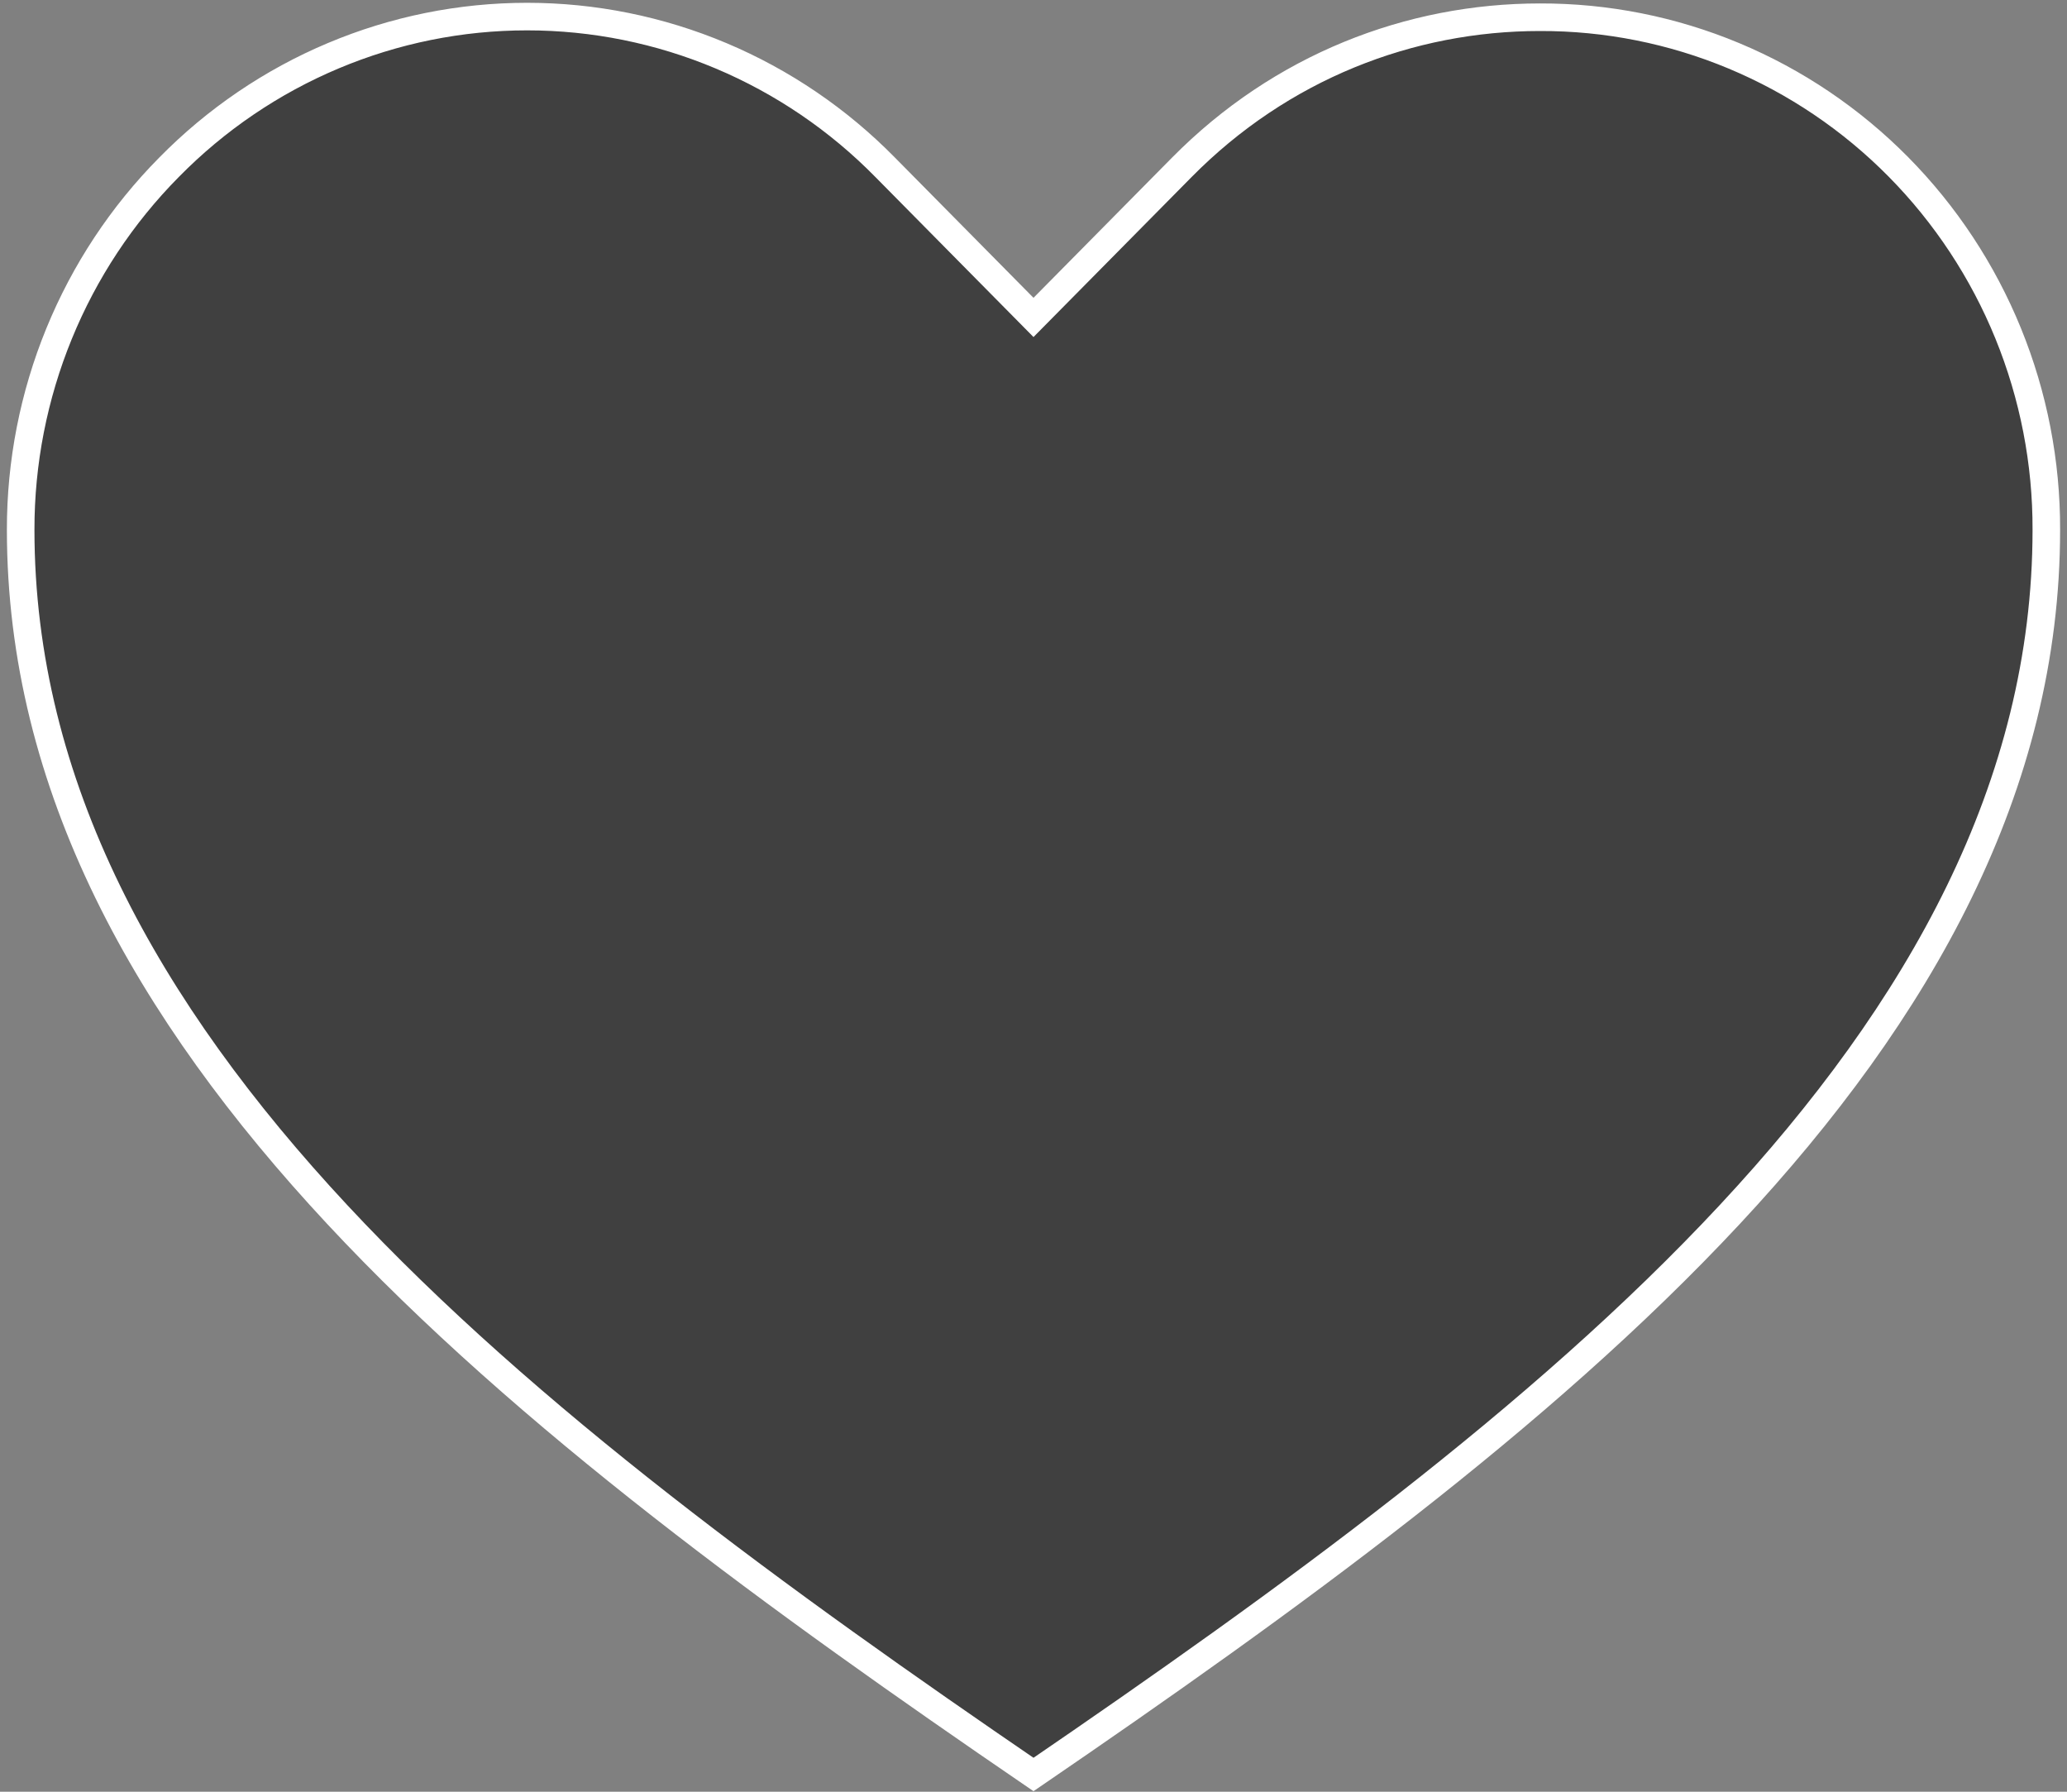 <svg width="150" height="130" viewBox="0 0 150 130" fill="none" xmlns="http://www.w3.org/2000/svg">
<rect x="0" y="0" width="150" height="130" fill="#808080" stroke="none"/>
<path d="M75 128.75C111.75 103.622 148.5 75.625 148.5 38.438C148.514 33.55 147.573 28.708 145.731 24.19C143.889 19.672 141.182 15.567 137.767 12.111C134.352 8.655 130.295 5.916 125.83 4.052C121.365 2.188 116.58 1.236 111.75 1.25C102.3 1.25 92.955 4.863 85.763 12.141L75 23.031L64.237 12.141C60.832 8.674 56.783 5.924 52.323 4.047C47.863 2.169 43.08 1.203 38.25 1.203C33.42 1.203 28.637 2.169 24.177 4.047C19.717 5.924 15.668 8.674 12.262 12.141C8.845 15.591 6.136 19.69 4.289 24.203C2.442 28.715 1.494 33.553 1.5 38.438C1.5 75.625 38.25 103.622 75 128.75Z" fill="black" fill-opacity="0.5" stroke="white" stroke-width="2"/>
</svg>
